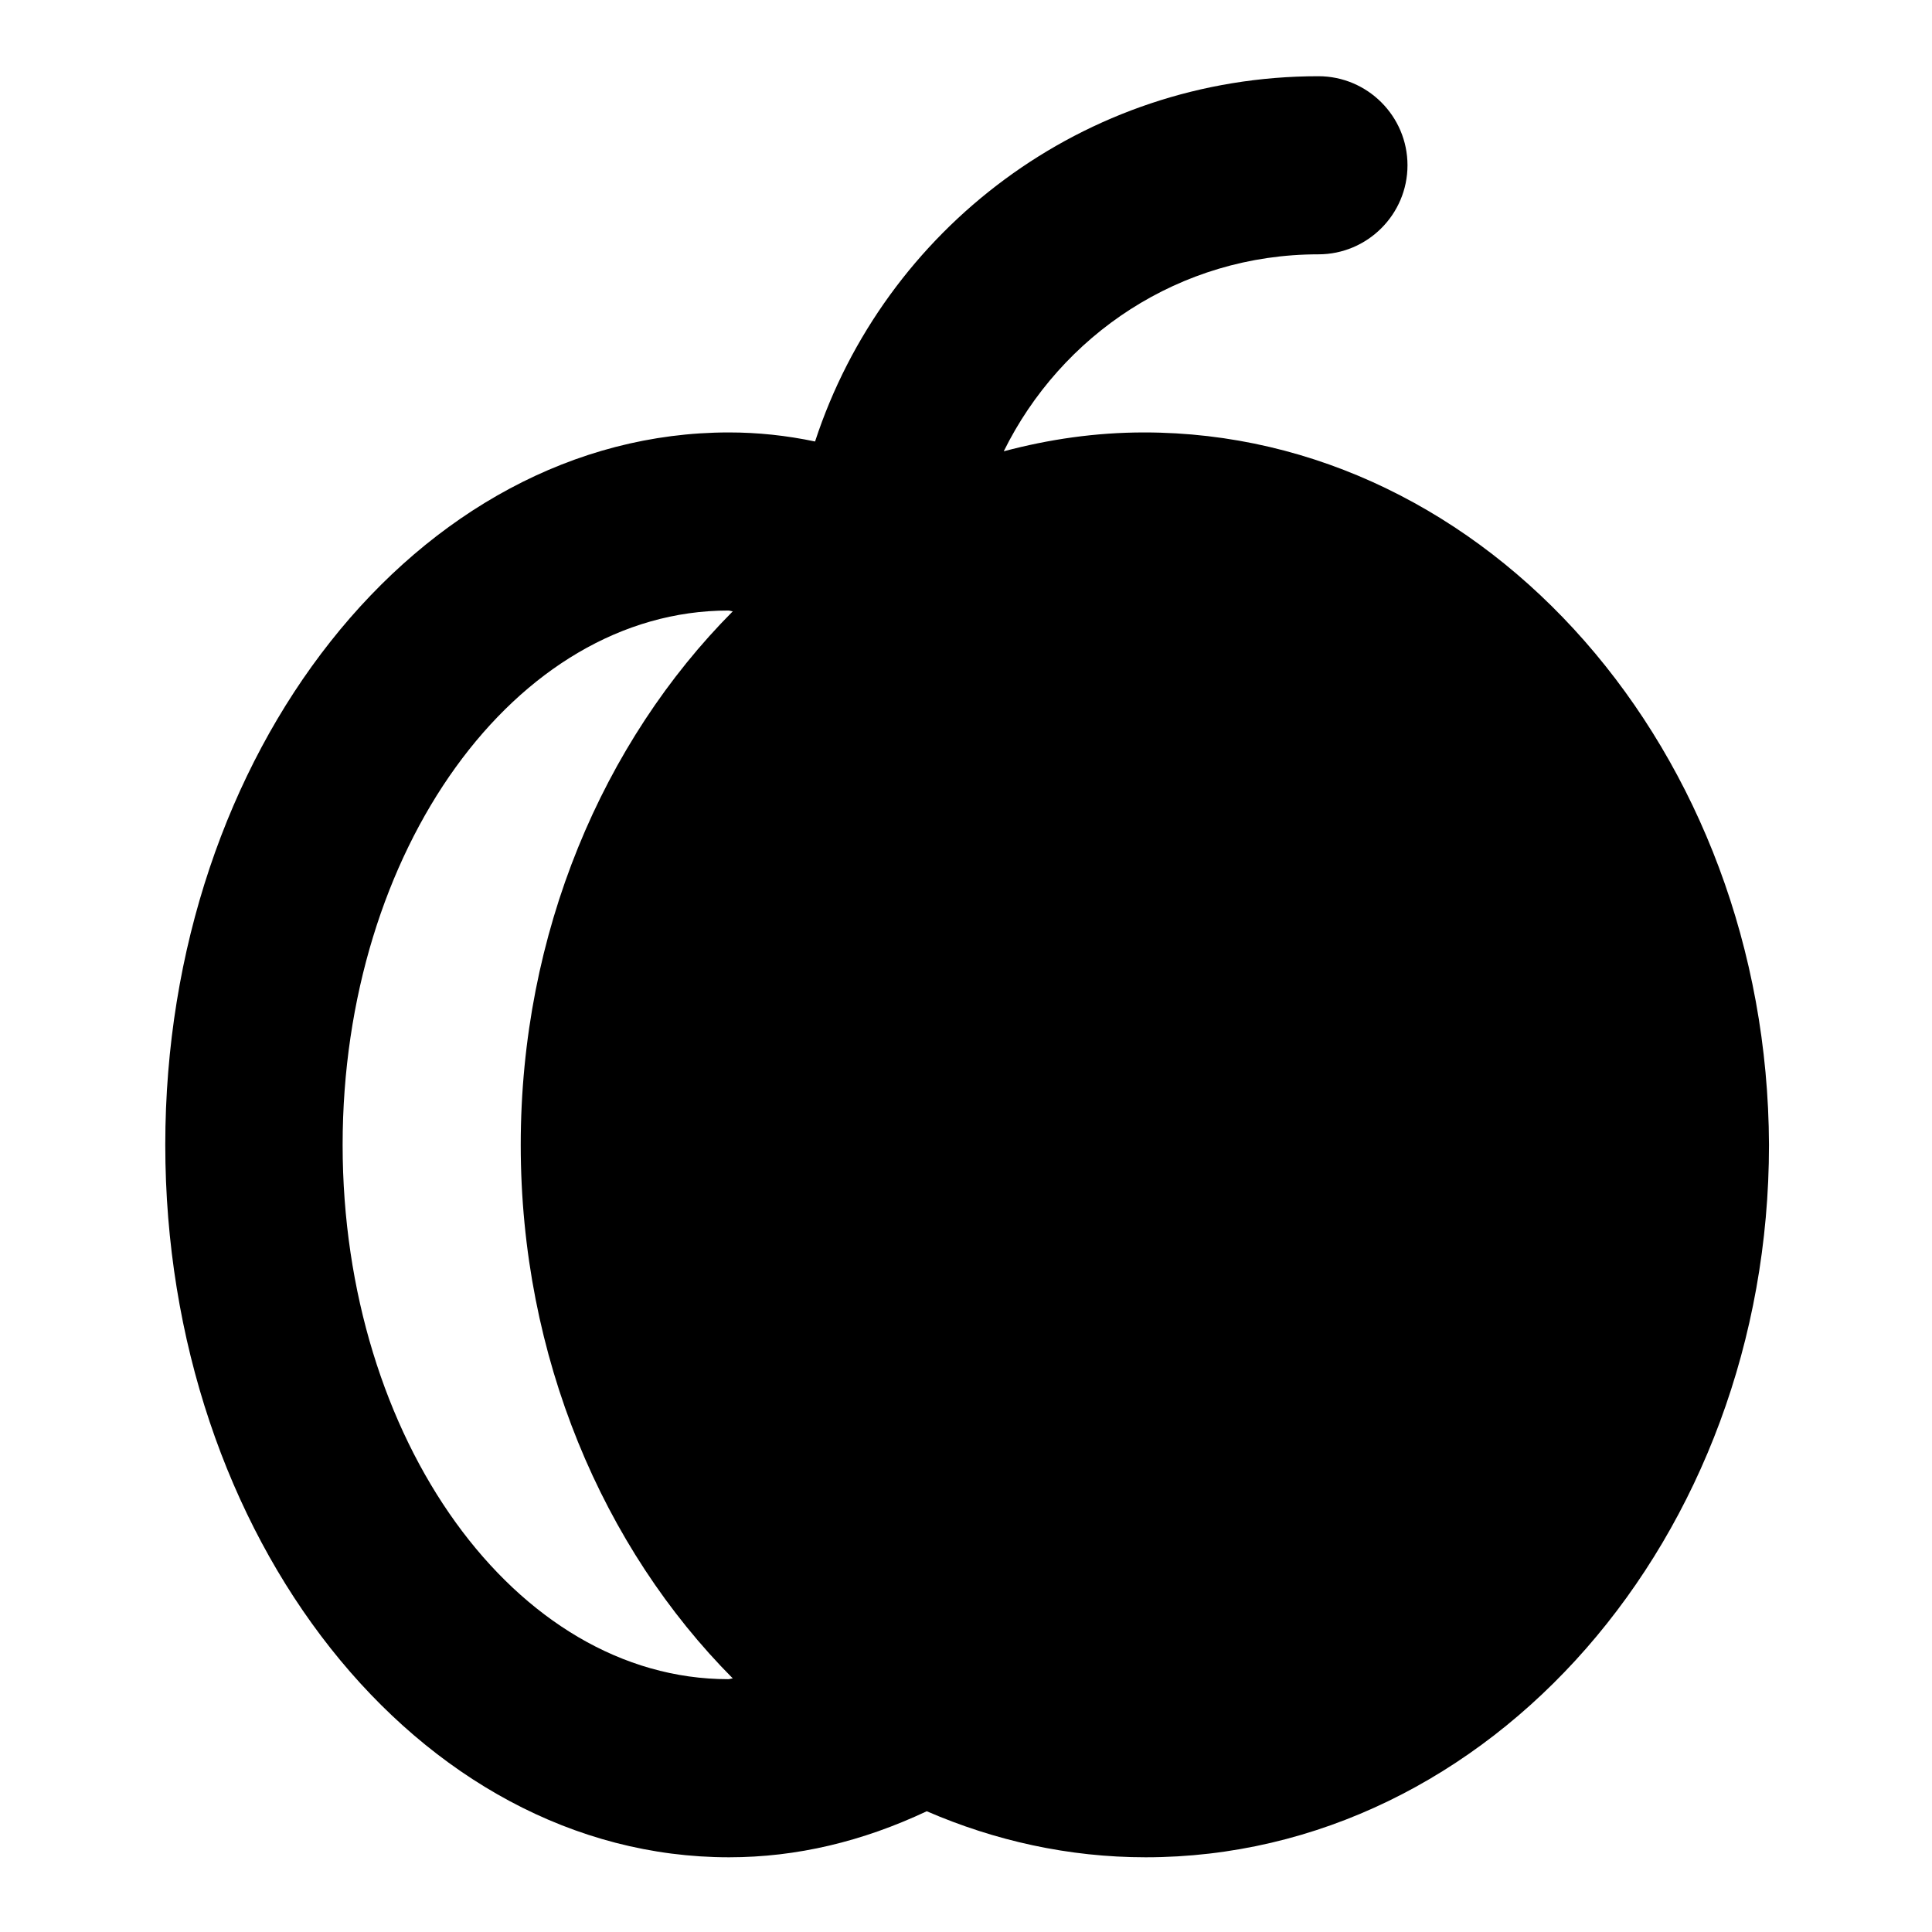 <?xml version="1.0" encoding="utf-8"?>
<!-- Svg Vector Icons : http://www.onlinewebfonts.com/icon -->
<!DOCTYPE svg PUBLIC "-//W3C//DTD SVG 1.1//EN" "http://www.w3.org/Graphics/SVG/1.1/DTD/svg11.dtd">
<svg version="1.1" xmlns="http://www.w3.org/2000/svg" xmlns:xlink="http://www.w3.org/1999/xlink" x="0px" y="0px" viewBox="0 0 256 256" enable-background="new 0 0 256 256" xml:space="preserve">
<g> <path fill="#000000" d="M151.6,57.3c-6.4,0-12.6,0.9-18.6,2.5c7.6-15.4,23.3-26.1,41.7-26.1c6.5,0,11.8-5.3,11.8-11.8 c0-6.5-5.3-11.8-11.8-11.8c-31.1,0-57.5,20.3-66.7,48.4c-3.8-0.8-7.6-1.2-11.4-1.2c-41.2,0-74.7,42.4-74.7,94.4 c0,52,33.5,94.4,74.7,94.4c9,0,17.7-2.1,26.2-6.1c9,3.9,18.8,6.1,29,6.1c45.6,0,82.6-42.4,82.6-94.4 C234.2,99.6,197.1,57.3,151.6,57.3z M97.1,222.4c-0.2,0-0.4,0.1-0.6,0.1c-28.2,0-51.1-31.8-51.1-70.8c0-39,22.9-70.8,51.1-70.8 c0.2,0,0.4,0.1,0.6,0.1c-17.2,17.3-28.1,42.6-28.1,70.7S79.9,205.1,97.1,222.4z"/></g>
</svg>